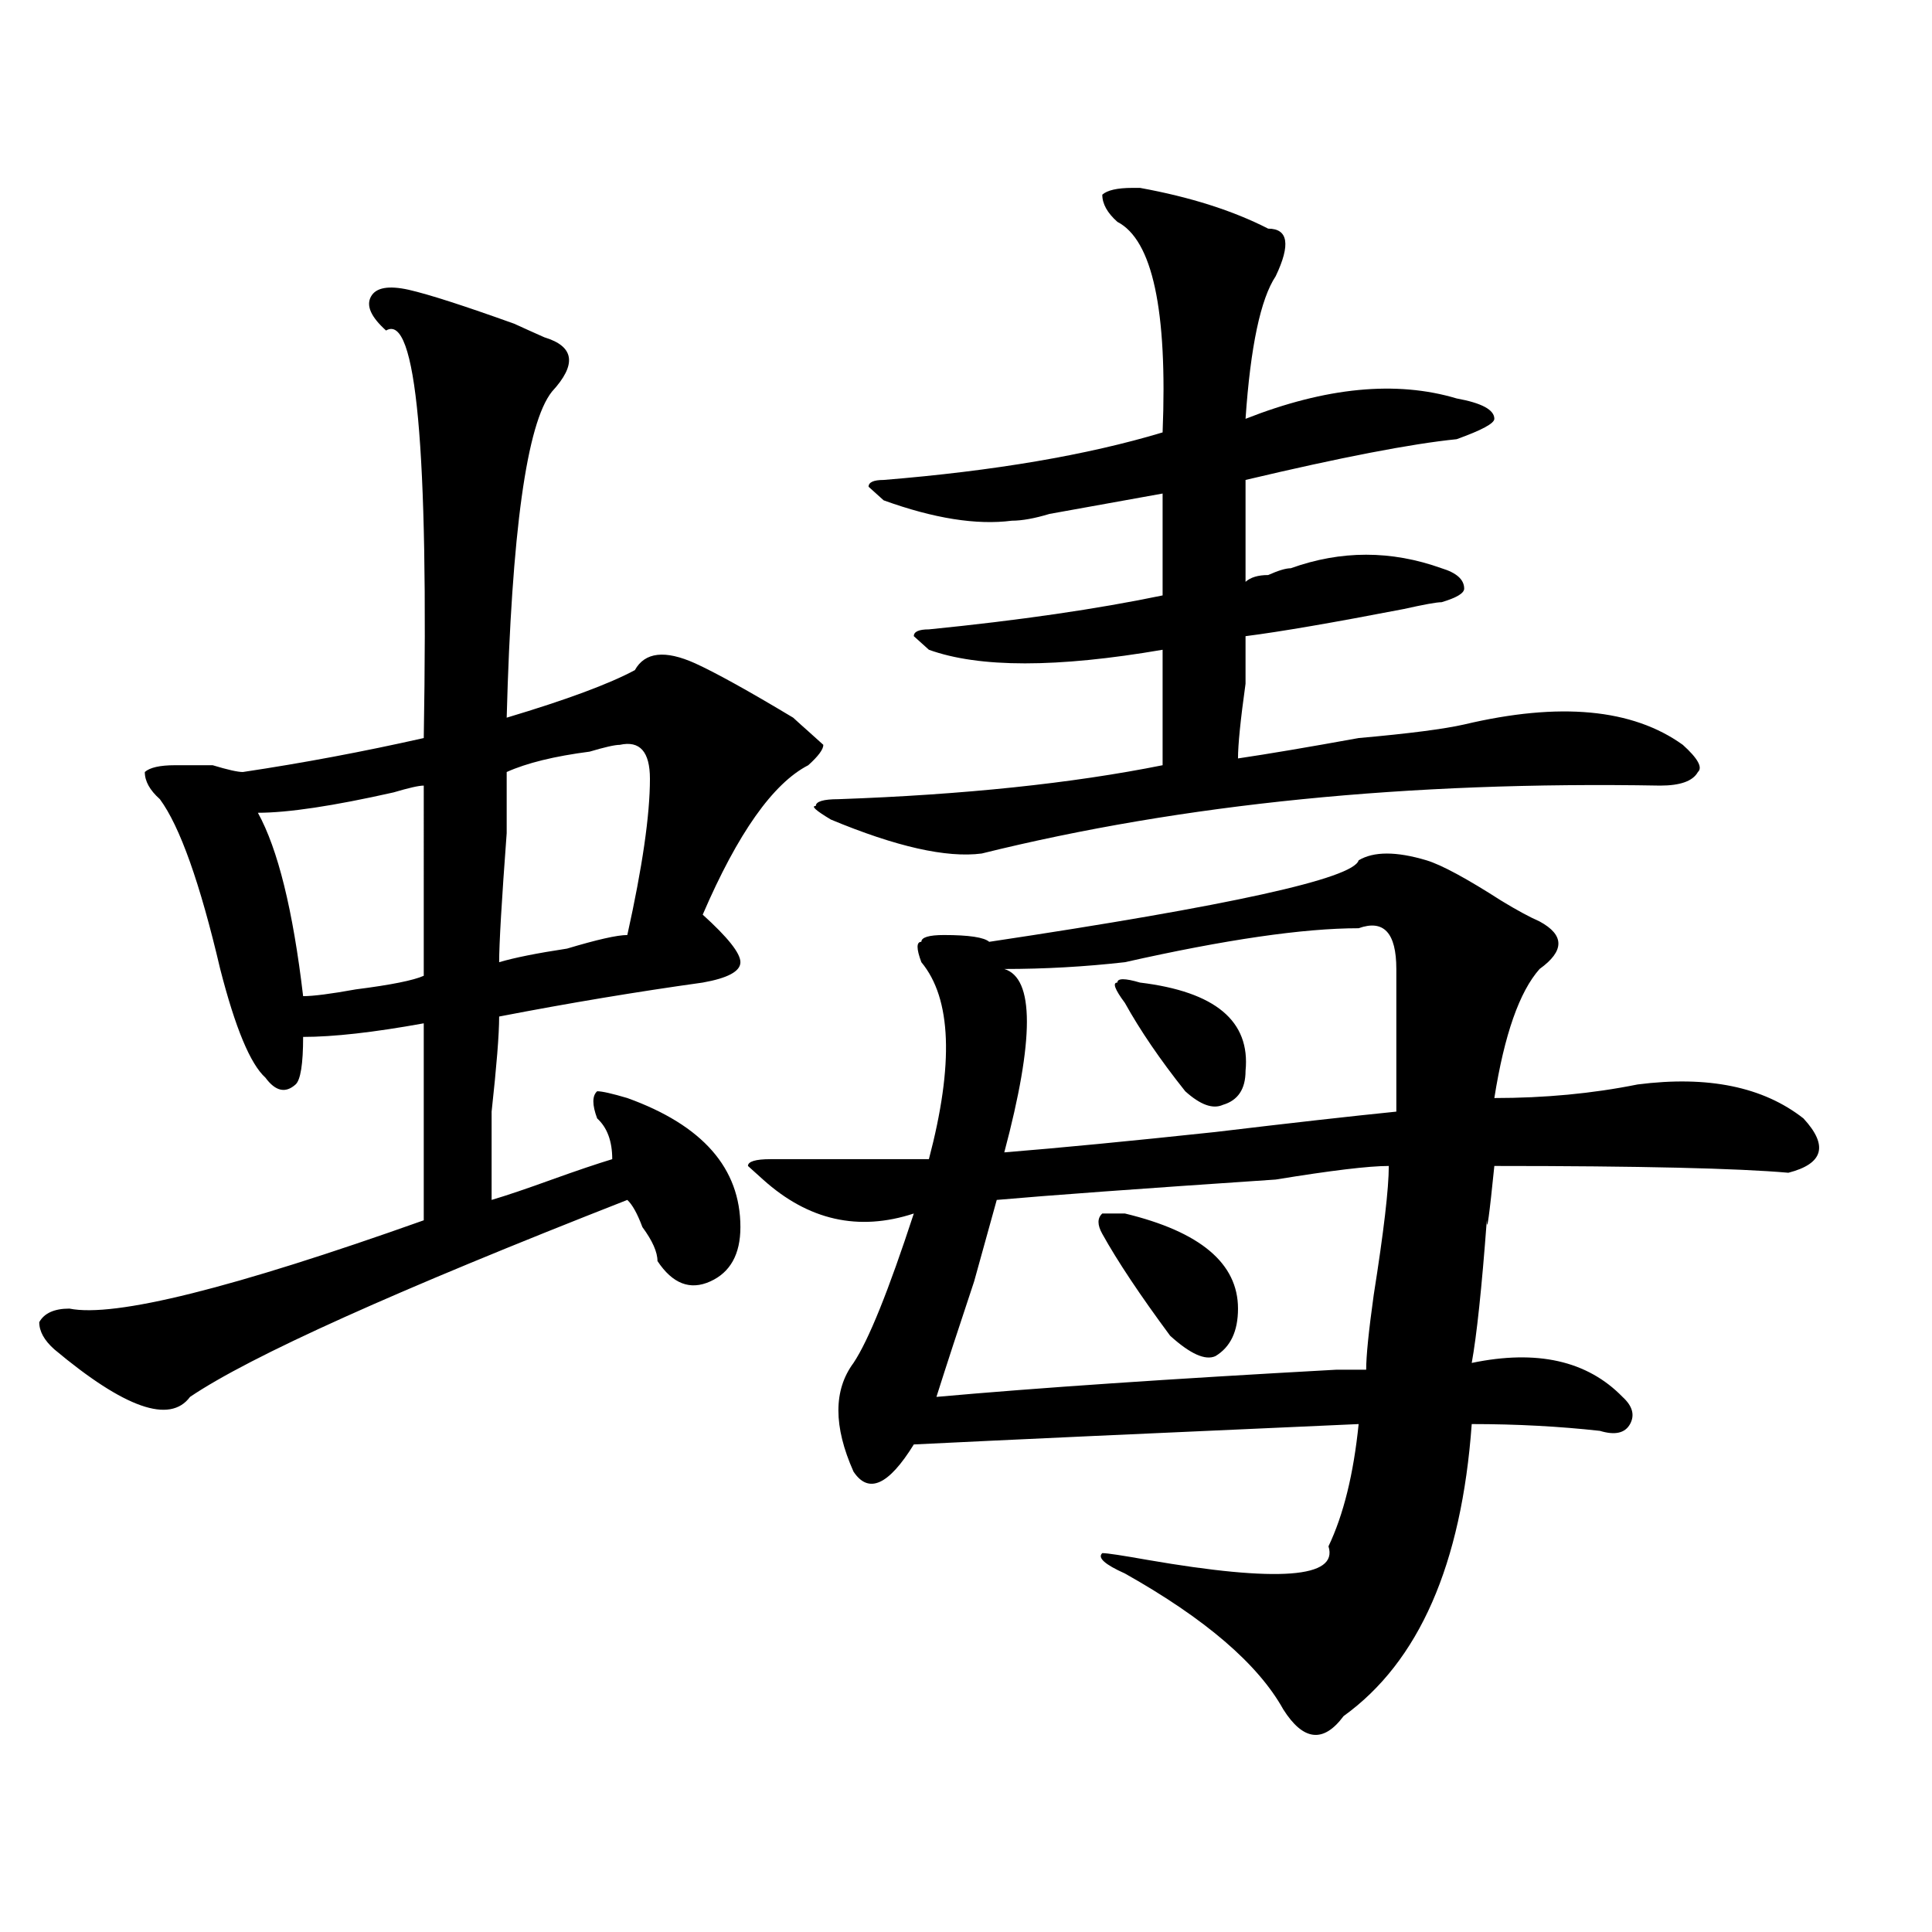 <?xml version="1.0" encoding="utf-8"?>
<!-- Generator: Adobe Illustrator 16.0.0, SVG Export Plug-In . SVG Version: 6.00 Build 0)  -->
<!DOCTYPE svg PUBLIC "-//W3C//DTD SVG 1.1//EN" "http://www.w3.org/Graphics/SVG/1.1/DTD/svg11.dtd">
<svg version="1.1" id="图层_1" xmlns="http://www.w3.org/2000/svg" xmlns:xlink="http://www.w3.org/1999/xlink" x="0px" y="0px"
	 width="1000px" height="1000px" viewBox="0 0 1000 1000" enable-background="new 0 0 1000 1000" xml:space="preserve">
<path d="M211.531,149.984c10.365,2.362,28.597,8.24,54.633,17.578c5.183,2.362,10.365,4.724,15.609,7.031
	c15.609,4.724,16.89,14.063,3.902,28.125c-13.049,16.425-20.854,72.675-23.414,168.75c31.219-9.338,53.291-17.578,66.34-24.609
	c5.183-9.338,15.609-10.547,31.219-3.516c10.365,4.724,27.316,14.063,50.73,28.125c2.561,2.362,5.183,4.724,7.805,7.031l7.805,7.031
	c0,2.362-2.622,5.878-7.805,10.547c-18.231,9.393-36.463,35.156-54.633,77.344c12.987,11.755,19.512,19.94,19.512,24.609
	c0,4.724-6.524,8.24-19.512,10.547c-33.841,4.724-68.962,10.547-105.363,17.578c0,9.393-1.342,25.818-3.902,49.219
	c0,23.456,0,38.672,0,45.703c7.805-2.307,18.17-5.823,31.219-10.547c12.987-4.669,23.414-8.185,31.219-10.547
	c0-9.338-2.622-16.37-7.805-21.094c-2.622-7.031-2.622-11.7,0-14.063c2.561,0,7.805,1.208,15.609,3.516
	c39.023,14.063,58.535,36.365,58.535,66.797c0,14.063-5.244,23.456-15.609,28.125c-10.427,4.724-19.512,1.208-27.316-10.547
	c0-4.669-2.622-10.547-7.805-17.578c-2.622-7.031-5.244-11.7-7.805-14.063C205.007,667.99,129.582,701.937,98.363,723.031
	c-10.427,14.063-33.841,5.878-70.242-24.609c-5.244-4.669-7.805-9.338-7.805-14.063c2.561-4.669,7.805-7.031,15.609-7.031
	c23.414,4.724,84.51-10.547,183.41-45.703c0-35.156,0-69.104,0-101.953c-26.036,4.724-46.828,7.031-62.438,7.031
	c0,14.063-1.342,22.302-3.902,24.609c-5.244,4.724-10.427,3.516-15.609-3.516c-7.805-7.031-15.609-25.763-23.414-56.25
	c-10.427-44.495-20.854-73.828-31.219-87.891c-5.244-4.669-7.805-9.338-7.805-14.063c2.561-2.307,7.805-3.516,15.609-3.516
	c5.183,0,11.707,0,19.512,0c7.805,2.362,12.987,3.516,15.609,3.516c31.219-4.669,62.438-10.547,93.656-17.578
	c2.561-149.963-3.902-220.276-19.512-210.938c-7.805-7.031-10.427-12.854-7.805-17.578
	C194.58,148.831,201.104,147.677,211.531,149.984z M219.336,406.625c-2.622,0-7.805,1.208-15.609,3.516
	c-31.219,7.031-54.633,10.547-70.242,10.547c10.365,18.787,18.17,50.427,23.414,94.922c5.183,0,14.268-1.154,27.316-3.516
	c18.17-2.307,29.877-4.669,35.121-7.031C219.336,467.599,219.336,434.75,219.336,406.625z M320.797,385.531
	c-2.622,0-7.805,1.208-15.609,3.516c-18.231,2.362-32.561,5.878-42.926,10.547c0,2.362,0,12.909,0,31.641
	c-2.622,35.156-3.902,57.458-3.902,66.797c7.805-2.307,19.512-4.669,35.121-7.031c15.609-4.669,25.975-7.031,31.219-7.031
	c7.805-35.156,11.707-62.073,11.707-80.859C336.406,389.047,331.162,383.224,320.797,385.531z M703.227,445.297
	c7.805-4.669,19.512-4.669,35.121,0c7.805,2.362,20.792,9.393,39.023,21.094c7.805,4.724,14.268,8.24,19.512,10.547
	c12.987,7.031,12.987,15.271,0,24.609c-10.427,11.755-18.231,34.003-23.414,66.797c25.975,0,50.73-2.307,74.145-7.031
	c36.401-4.669,64.998,1.208,85.852,17.578c12.987,14.063,10.365,23.456-7.805,28.125c-26.036-2.307-76.767-3.516-152.191-3.516
	c-2.622,25.818-3.902,35.156-3.902,28.125c-2.622,35.156-5.244,59.766-7.805,73.828c33.779-7.031,59.815-1.154,78.047,17.578
	c5.183,4.724,6.463,9.393,3.902,14.063c-2.622,4.724-7.805,5.878-15.609,3.516c-20.854-2.307-42.926-3.516-66.34-3.516
	c-5.244,72.675-27.316,123.047-66.34,151.172c-10.427,14.063-20.854,12.854-31.219-3.516
	c-13.049-23.456-40.365-46.912-81.949-70.313c-10.427-4.669-14.329-8.185-11.707-10.547c2.561,0,10.365,1.208,23.414,3.516
	c67.62,11.7,98.839,9.338,93.656-7.031c7.805-16.37,12.987-37.463,15.609-63.281c-106.705,4.724-183.41,8.24-230.238,10.547
	c-13.049,21.094-23.414,25.818-31.219,14.063c-10.427-23.401-10.427-42.188,0-56.25c7.805-11.7,18.17-37.463,31.219-77.344
	c-28.658,9.393-54.633,3.516-78.047-17.578l-7.805-7.031c0-2.307,3.902-3.516,11.707-3.516c23.414,0,50.73,0,81.949,0
	c12.987-49.219,11.707-83.167-3.902-101.953c-2.622-7.031-2.622-10.547,0-10.547c0-2.307,3.902-3.516,11.707-3.516
	c12.987,0,20.792,1.208,23.414,3.516C636.887,468.752,700.604,454.69,703.227,445.297z M586.156,97.25h3.902
	c25.975,4.724,48.108,11.755,66.34,21.094c10.365,0,11.707,8.24,3.902,24.609c-7.805,11.755-13.049,36.365-15.609,73.828
	c41.584-16.37,78.047-19.885,109.266-10.547c12.987,2.362,19.512,5.878,19.512,10.547c0,2.362-6.524,5.878-19.512,10.547
	c-23.414,2.362-59.877,9.393-109.266,21.094c0,16.425,0,34.003,0,52.734c2.561-2.307,6.463-3.516,11.707-3.516
	c5.183-2.307,9.085-3.516,11.707-3.516c25.975-9.338,52.011-9.338,78.047,0c7.805,2.362,11.707,5.878,11.707,10.547
	c0,2.362-3.902,4.724-11.707,7.031c-2.622,0-9.146,1.208-19.512,3.516c-36.463,7.031-63.779,11.755-81.949,14.063
	c0,2.362,0,10.547,0,24.609c-2.622,18.787-3.902,31.641-3.902,38.672c15.609-2.307,36.401-5.823,62.438-10.547
	c25.975-2.307,44.206-4.669,54.633-7.031c49.389-11.7,87.132-8.185,113.168,10.547c7.805,7.031,10.365,11.755,7.805,14.063
	c-2.622,4.724-9.146,7.031-19.512,7.031c-130.119-2.307-247.189,9.393-351.211,35.156c-18.231,2.362-44.268-3.516-78.047-17.578
	c-7.805-4.669-10.427-7.031-7.805-7.031c0-2.307,3.902-3.516,11.707-3.516c64.998-2.307,120.973-8.185,167.801-17.578
	c0-18.732,0-38.672,0-59.766c-54.633,9.393-94.998,9.393-120.973,0l-7.805-7.031c0-2.307,2.561-3.516,7.805-3.516
	c46.828-4.669,87.132-10.547,120.973-17.578c0-18.732,0-36.31,0-52.734c-13.049,2.362-32.561,5.878-58.535,10.547
	c-7.805,2.362-14.329,3.516-19.512,3.516c-18.231,2.362-40.365-1.154-66.34-10.547l-7.805-7.031c0-2.307,2.561-3.516,7.805-3.516
	c57.193-4.669,105.363-12.854,144.387-24.609c2.561-63.281-5.244-99.591-23.414-108.984c-5.244-4.669-7.805-9.338-7.805-14.063
	C573.107,98.458,578.352,97.25,586.156,97.25z M718.836,603.5c-10.427,0-29.938,2.362-58.535,7.031
	c-70.242,4.724-118.412,8.24-144.387,10.547c-2.622,9.393-6.524,23.456-11.707,42.188c-7.805,23.456-14.329,43.396-19.512,59.766
	c52.011-4.669,120.973-9.338,206.824-14.063c7.805,0,12.987,0,15.609,0c0-7.031,1.28-19.885,3.902-38.672
	C716.214,637.502,718.836,615.255,718.836,603.5z M703.227,480.453c-28.658,0-68.962,5.878-120.973,17.578
	c-20.854,2.362-41.646,3.516-62.438,3.516c15.609,4.724,15.609,36.365,0,94.922c28.597-2.307,64.998-5.823,109.266-10.547
	c39.023-4.669,70.242-8.185,93.656-10.547c0-28.125,0-52.734,0-73.828C722.738,482.815,716.214,475.784,703.227,480.453z
	 M582.254,628.109c39.023,9.393,58.535,25.818,58.535,49.219c0,11.755-3.902,19.94-11.707,24.609
	c-5.244,2.362-13.049-1.154-23.414-10.547c-15.609-21.094-27.316-38.672-35.121-52.734c-2.622-4.669-2.622-8.185,0-10.547H582.254z
	 M582.254,519.125c-5.244-7.031-6.524-10.547-3.902-10.547c0-2.307,3.902-2.307,11.707,0c39.023,4.724,57.193,19.94,54.633,45.703
	c0,9.393-3.902,15.271-11.707,17.578c-5.244,2.362-11.707,0-19.512-7.031C600.424,548.458,590.059,533.187,582.254,519.125z"/>
</svg>
